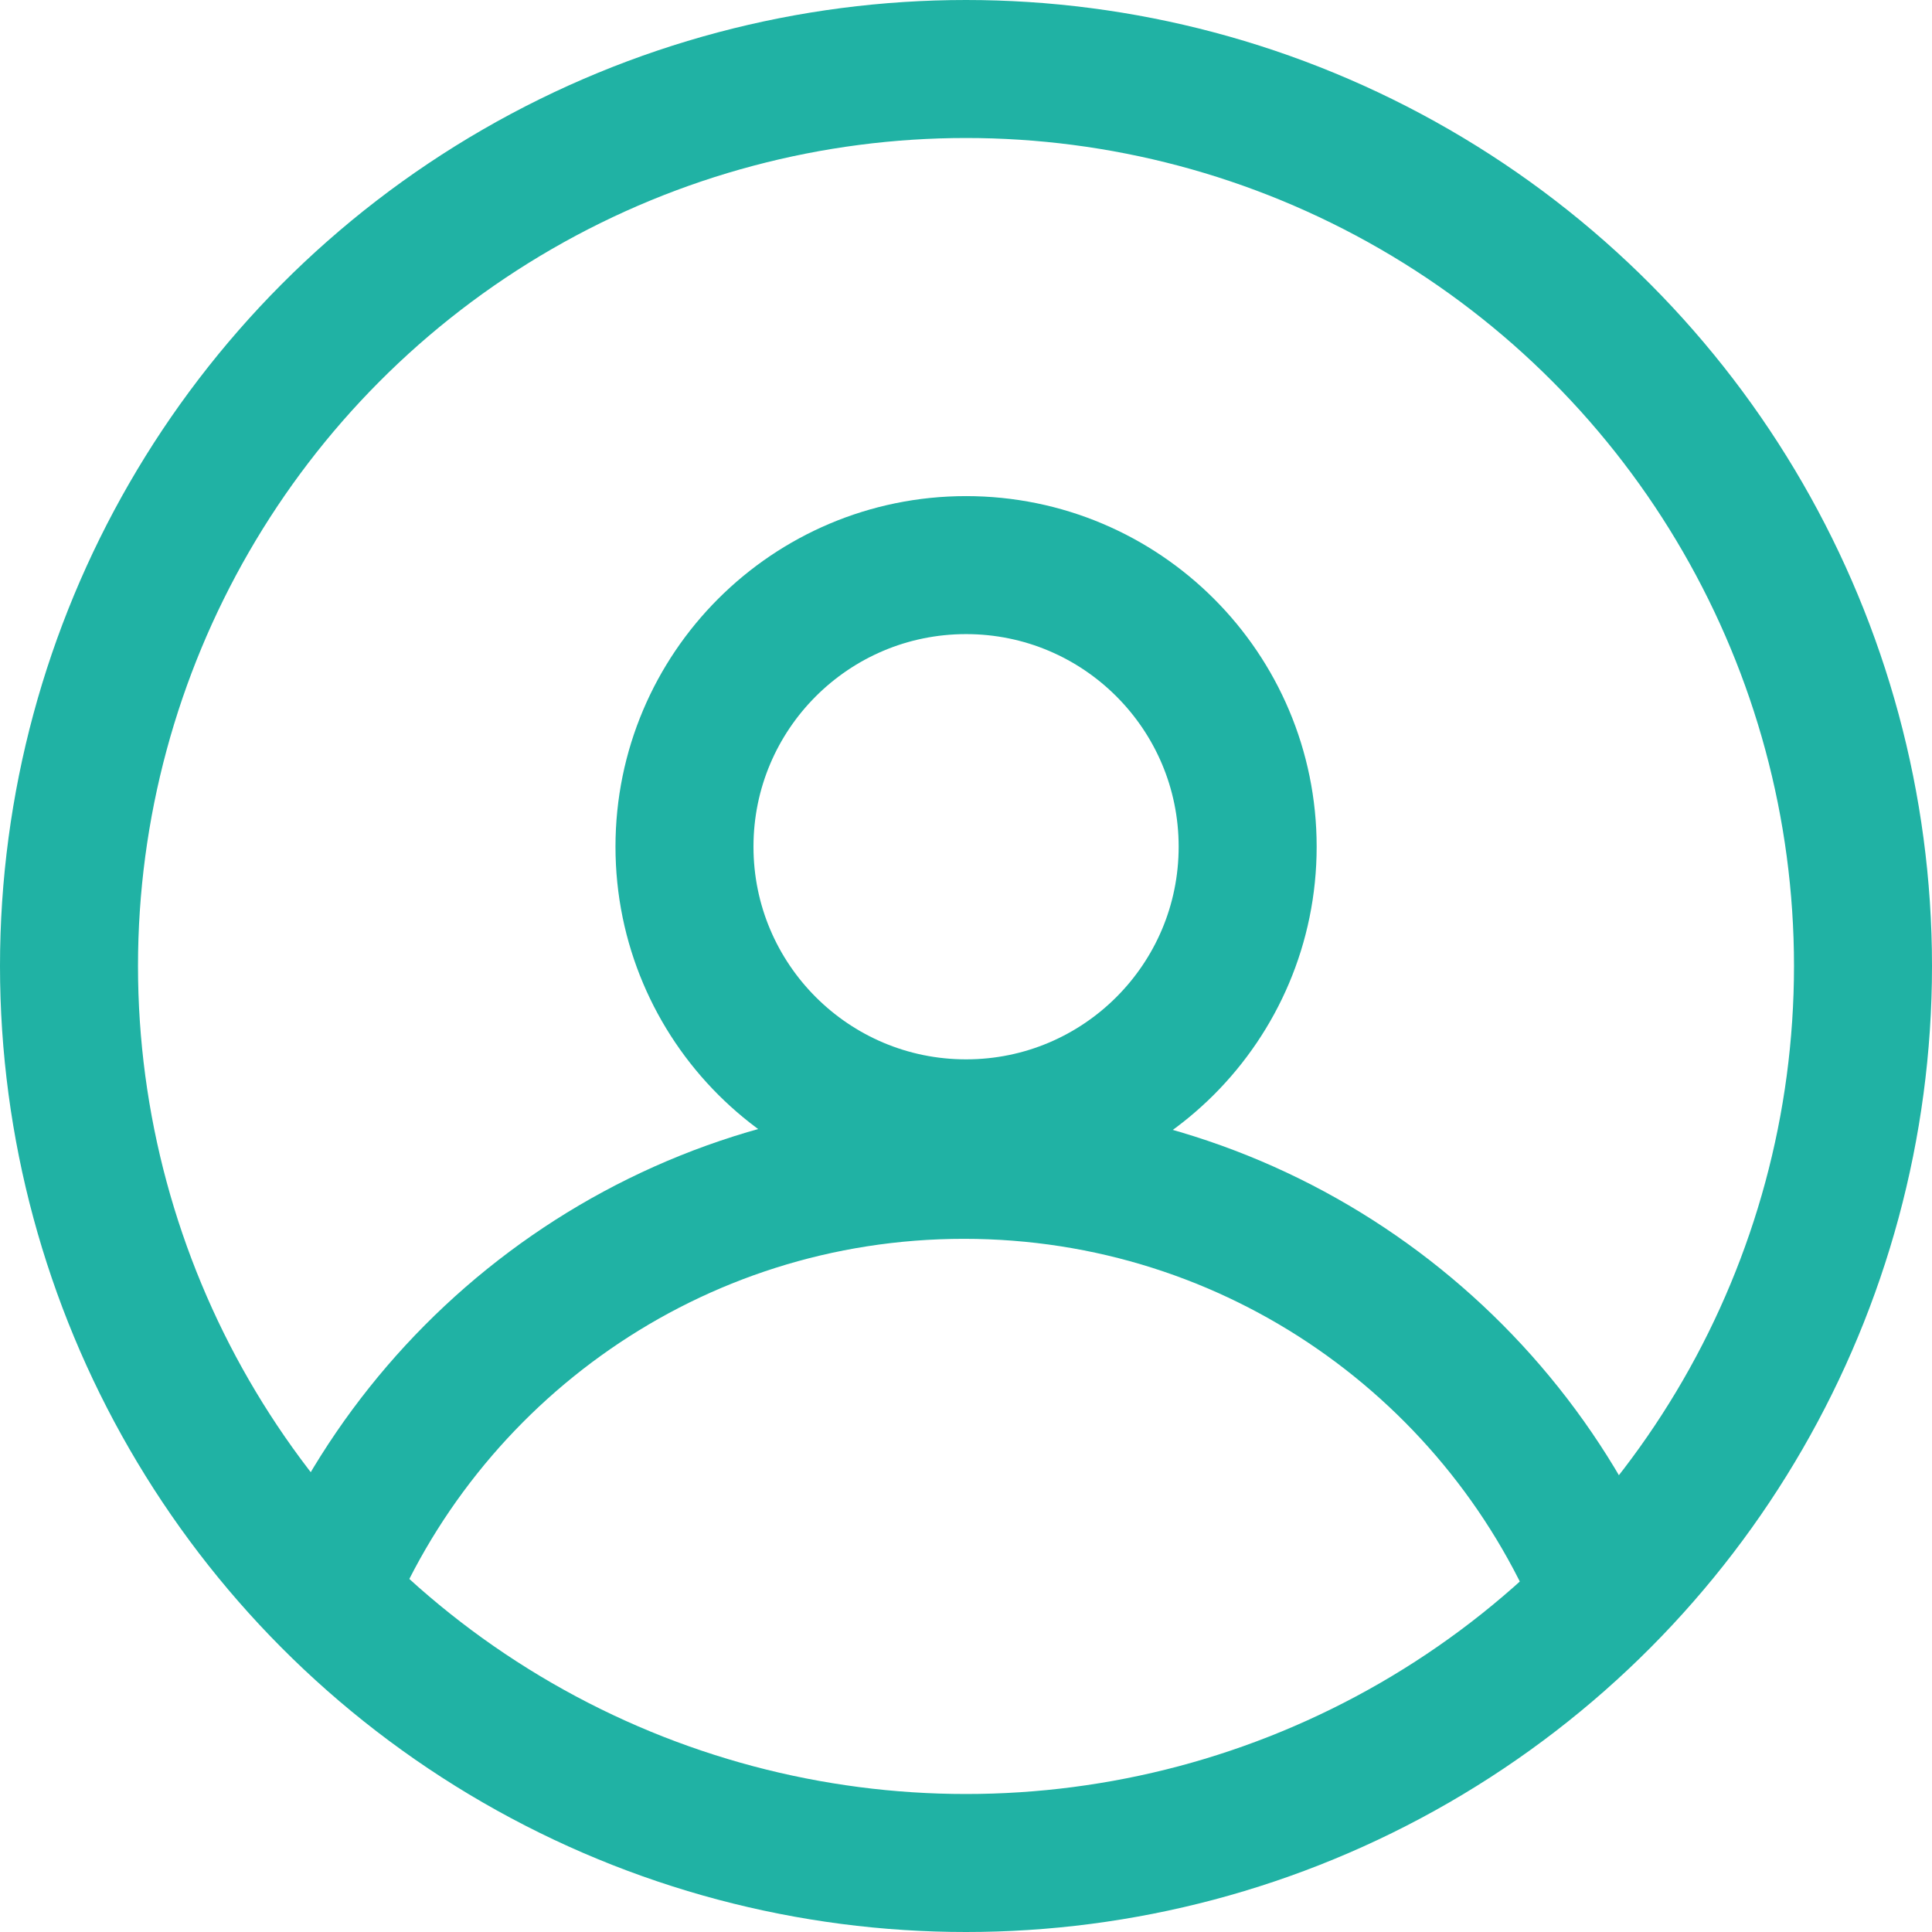 <svg width="28" height="28" viewBox="0 0 28 28" fill="none" xmlns="http://www.w3.org/2000/svg">
<circle cx="14" cy="14" r="13" stroke="#20B2A4" stroke-width="2"/>
<path d="M14.001 8.19C16.255 8.19 18.082 10.018 18.082 12.271C18.082 14.525 16.255 16.353 14.001 16.353C11.747 16.353 9.92 14.525 9.92 12.271C9.92 10.018 11.747 8.19 14.001 8.19Z" stroke="#20B2A4" stroke-width="2"/>
<path d="M23.285 23.286C21.818 19.577 18.201 16.954 13.97 16.954C9.74 16.954 6.122 19.577 4.655 23.286" stroke="#20B2A4" stroke-width="2"/>
</svg>
